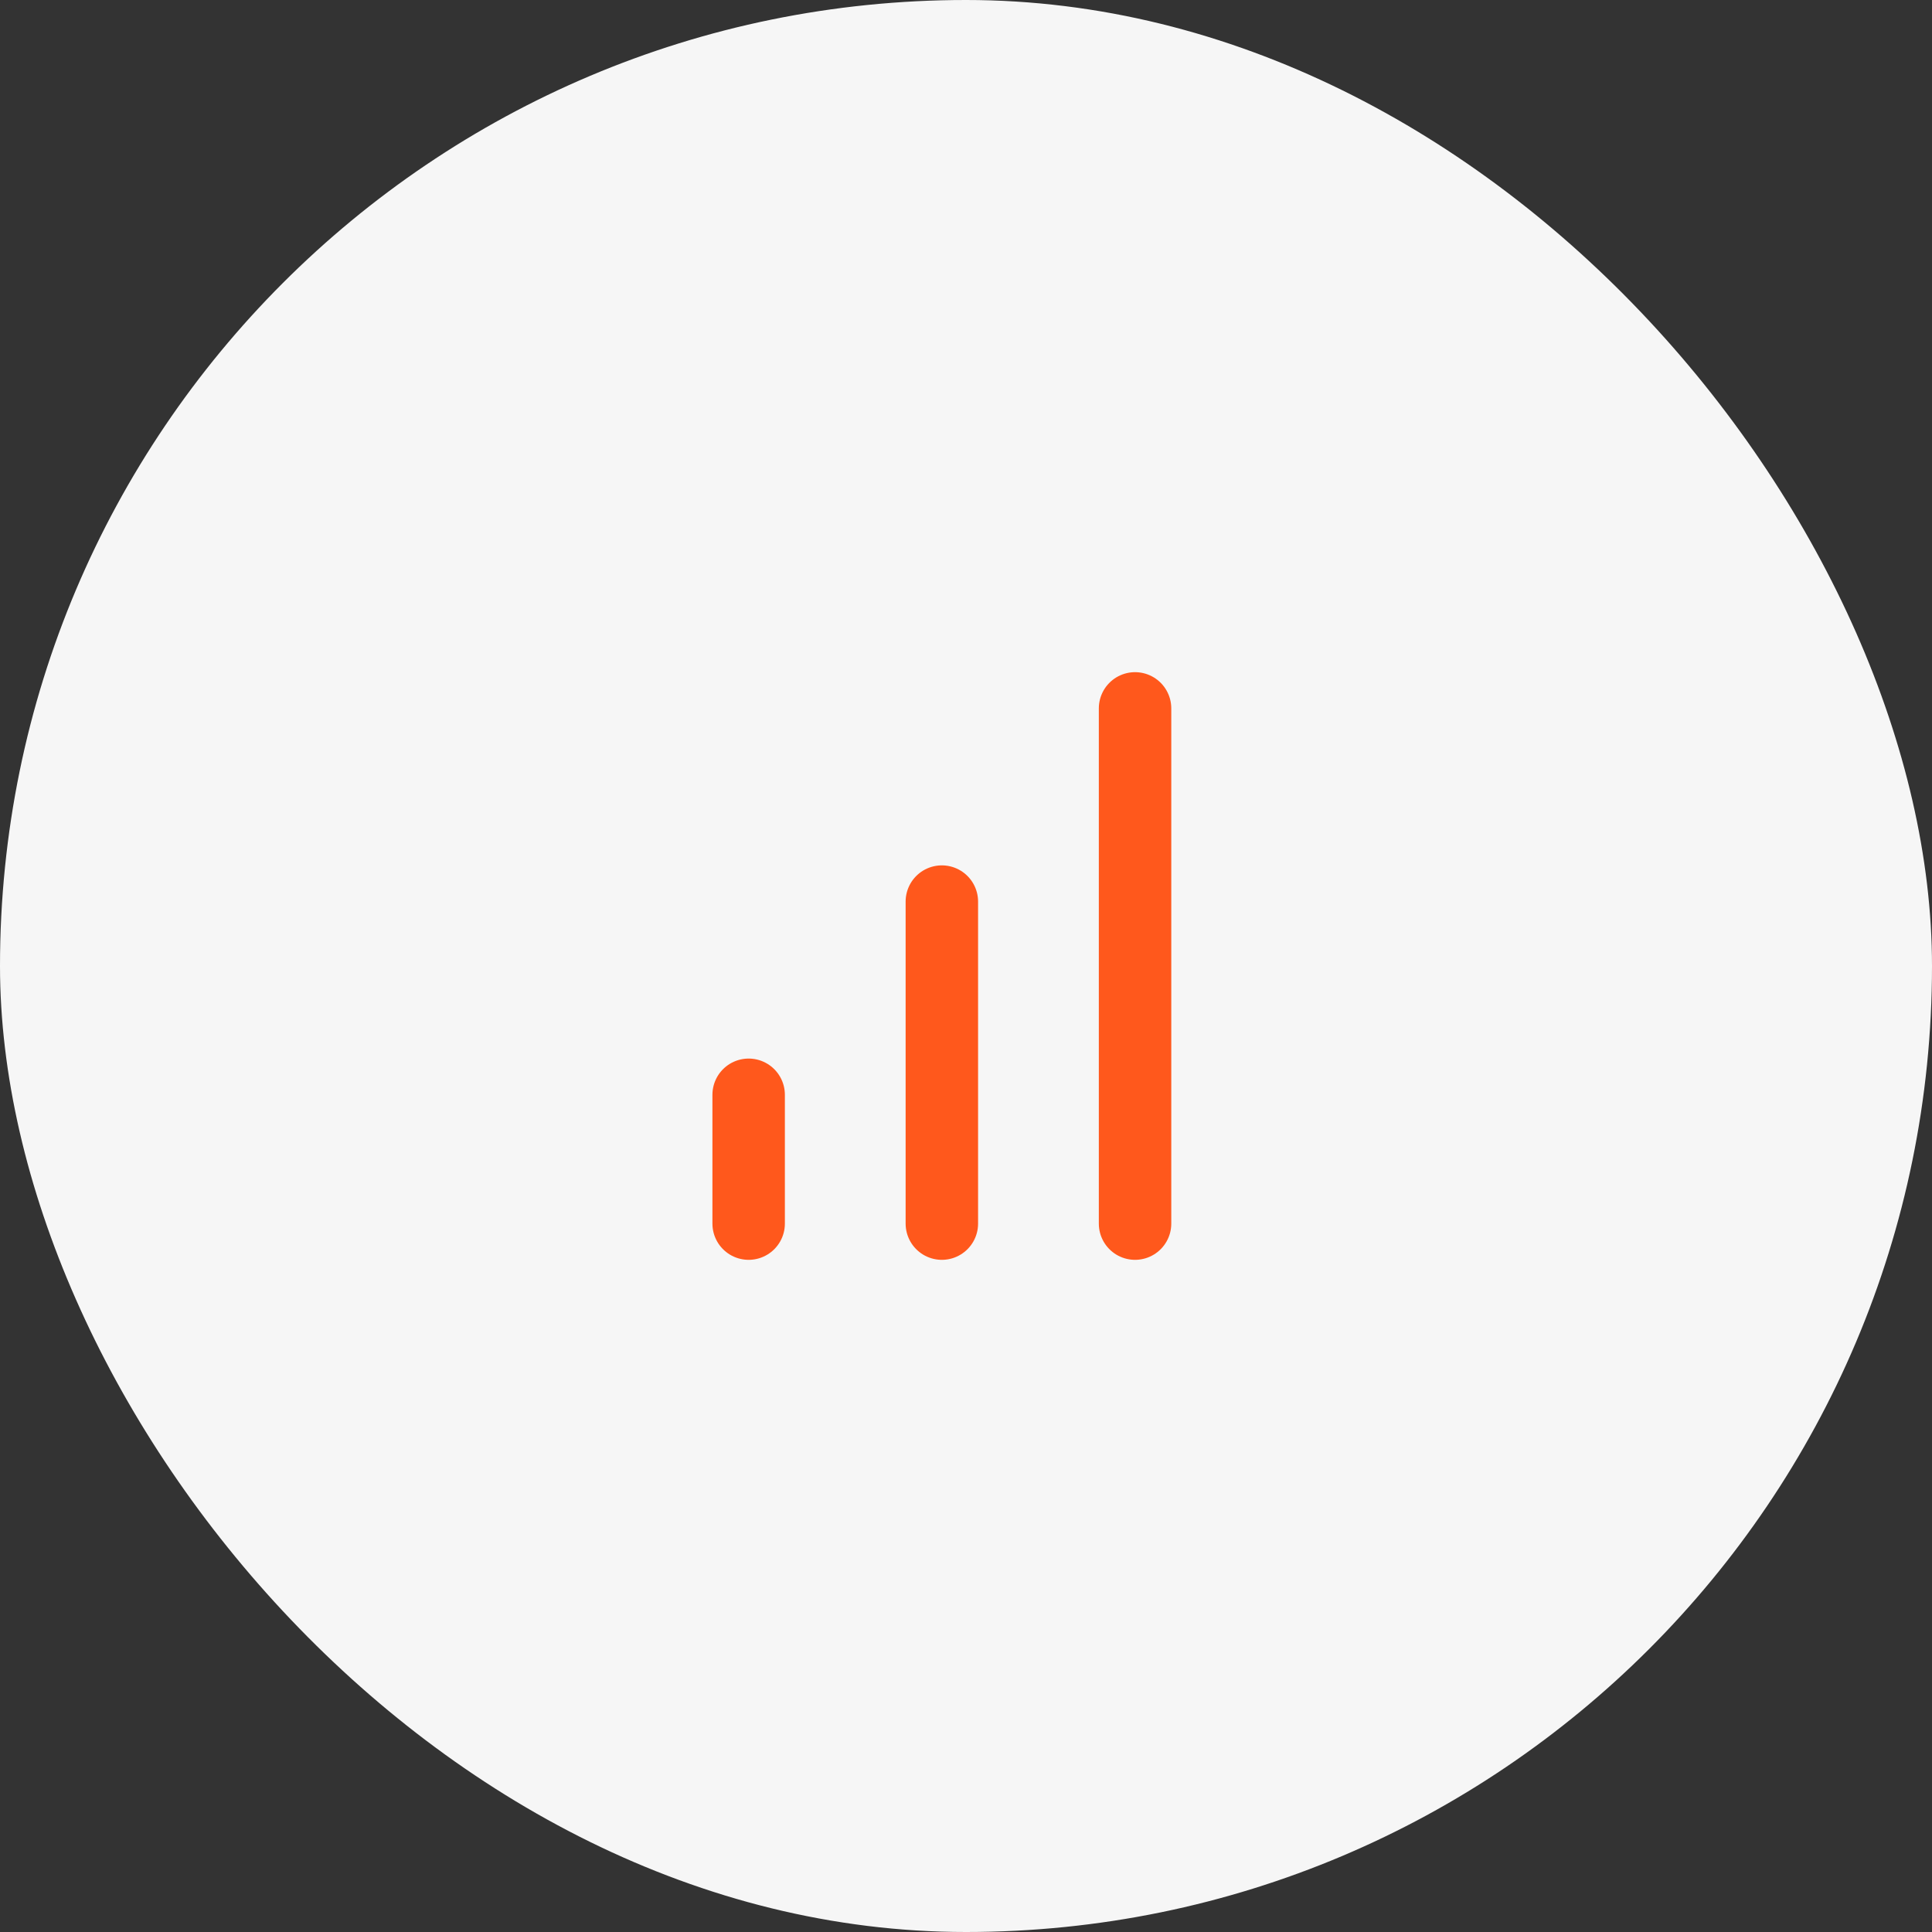 <svg width="80" height="80" viewBox="0 0 80 80" fill="none" xmlns="http://www.w3.org/2000/svg">
<rect x="0" y="0" width="80" height="80" fill="#333333" stroke="none"/>
<rect width="80" height="80" rx="40" fill="#F6F6F6"/>
<path d="M31 50.667V45.333" stroke="#FF581C" stroke-width="3" stroke-linecap="round" stroke-linejoin="round"/>
<path d="M39 50.667V37.333" stroke="#FF581C" stroke-width="3" stroke-linecap="round" stroke-linejoin="round"/>
<path d="M47 50.667V29.333" stroke="#FF581C" stroke-width="3" stroke-linecap="round" stroke-linejoin="round"/>
</svg>
